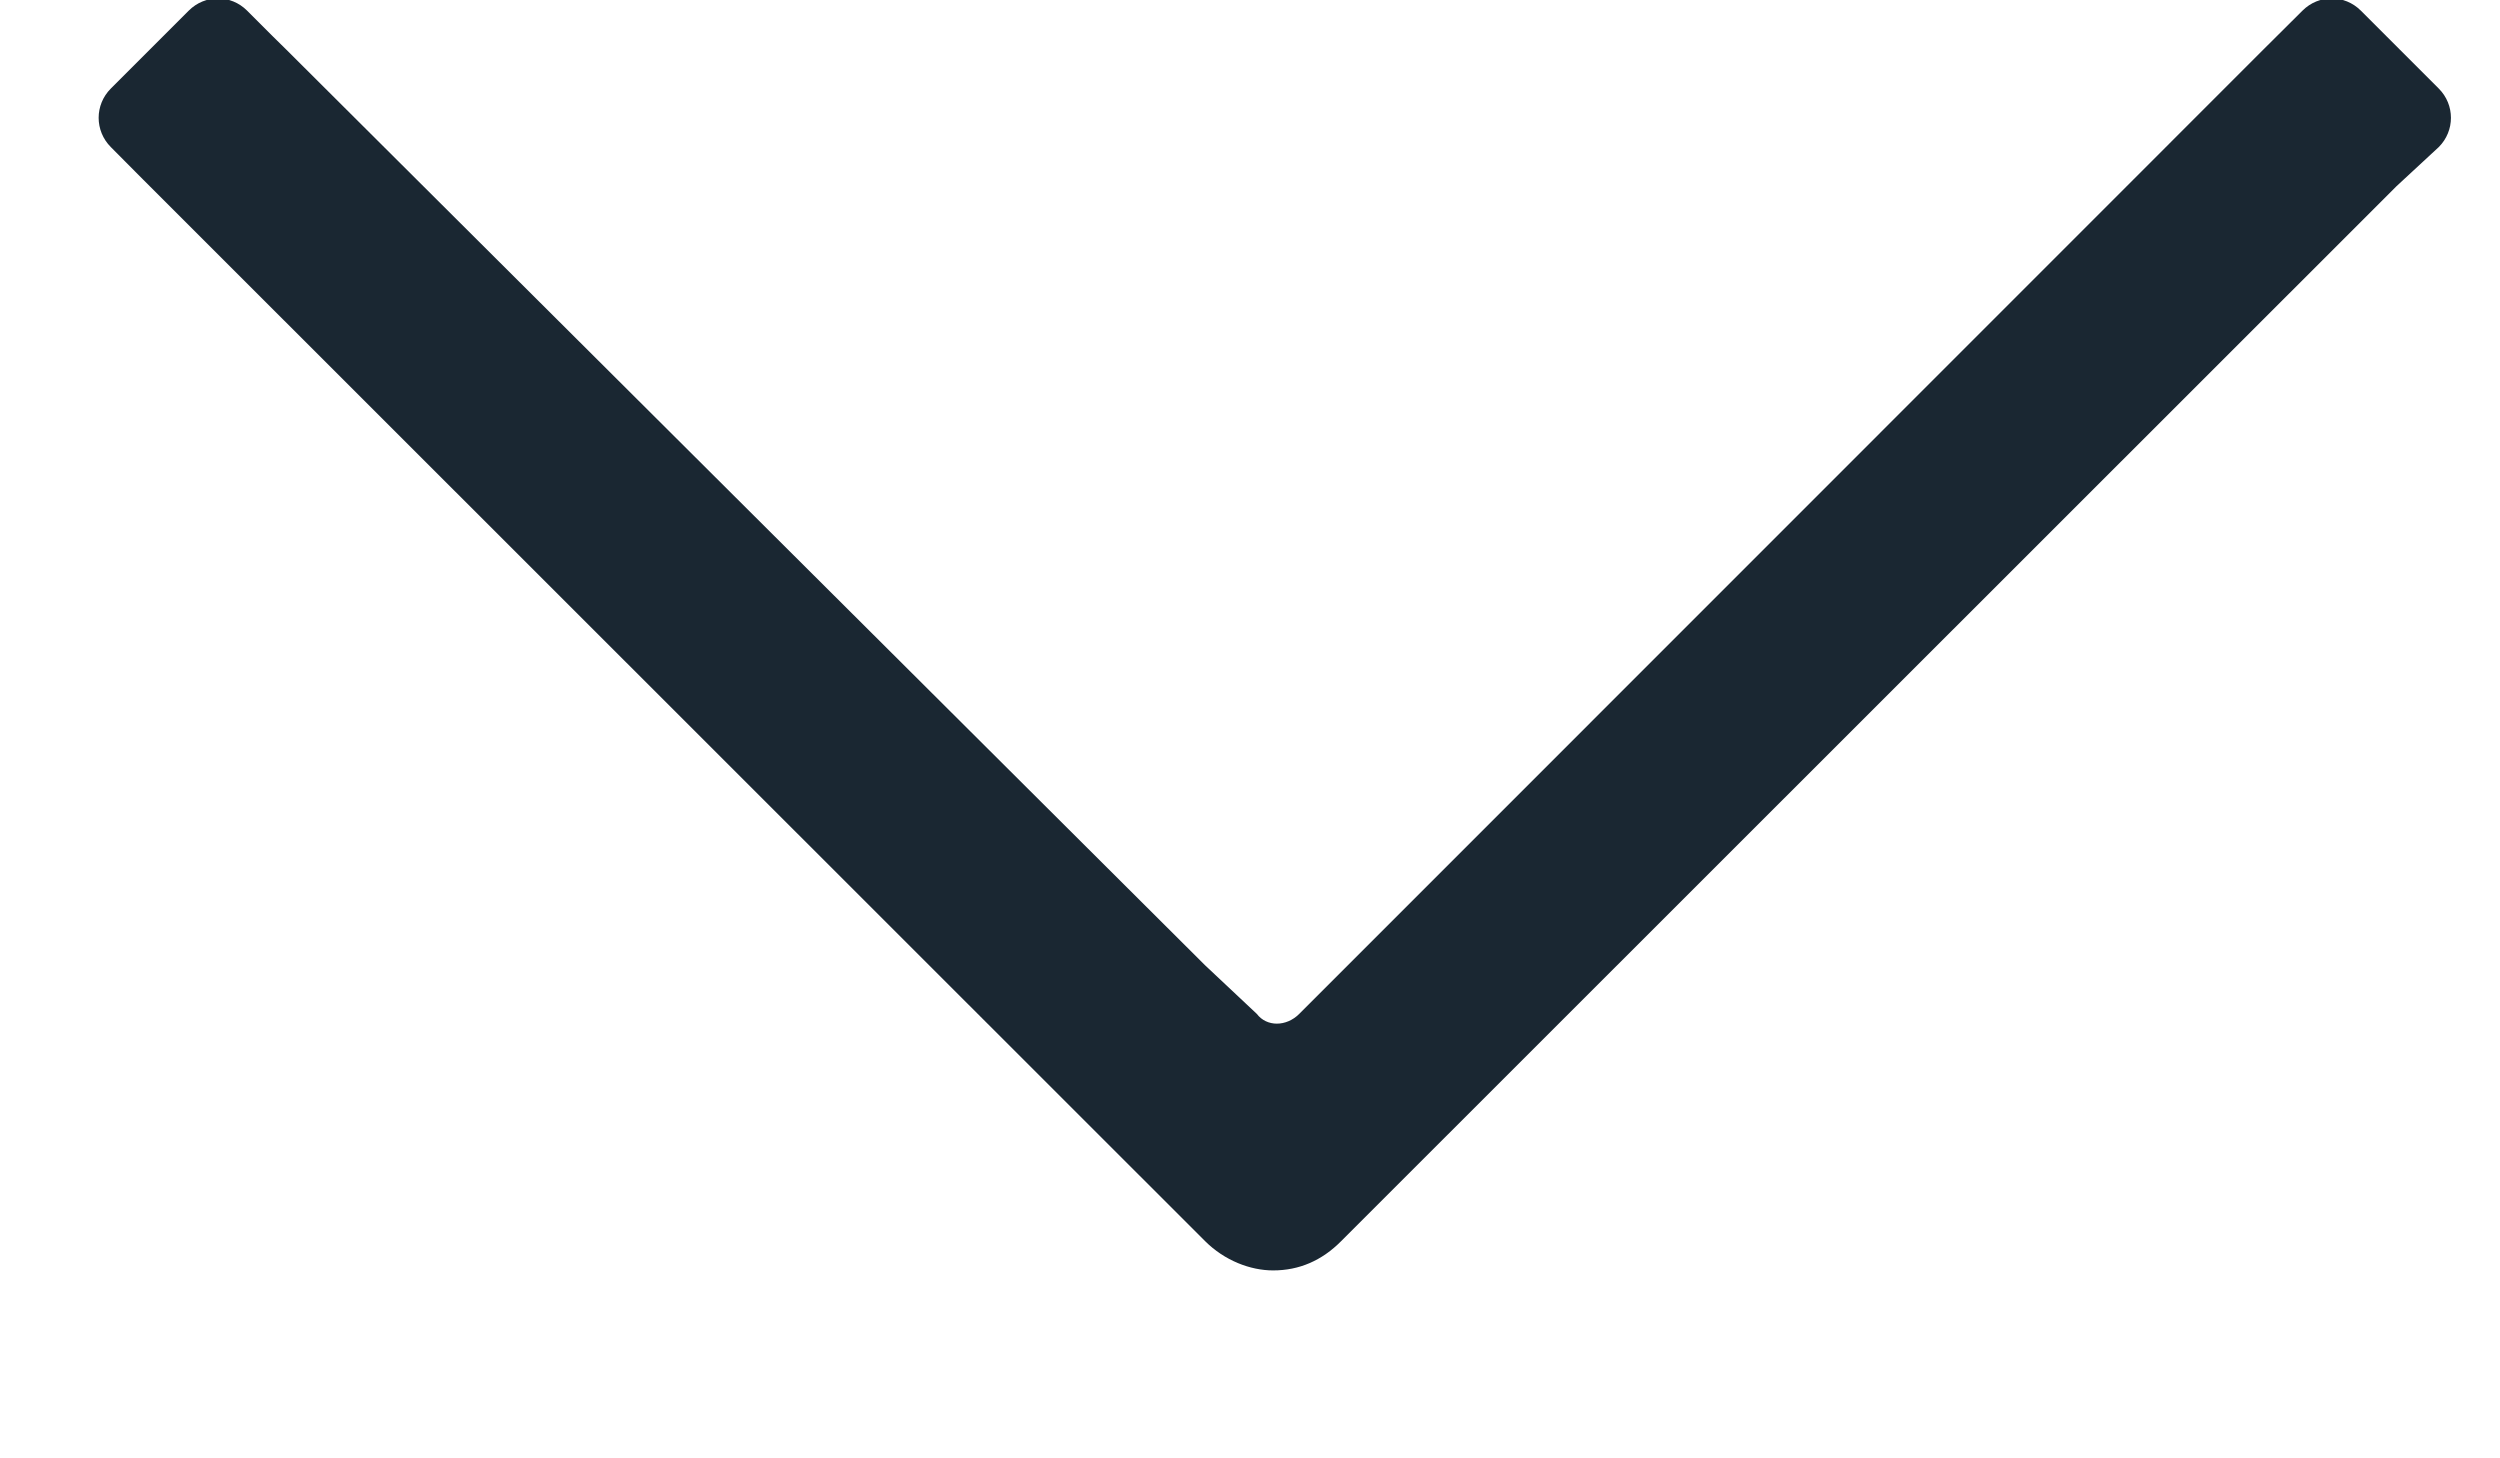 <svg width="12" height="7" viewBox="0 0 12 7" fill="none" xmlns="http://www.w3.org/2000/svg">
<path d="M11.052 0.051C11.13 -0.027 11.254 -0.027 11.332 0.051L11.706 0.425C11.784 0.503 11.784 0.628 11.706 0.706L11.504 0.893L6.438 5.957C6.345 6.051 6.236 6.098 6.111 6.098C6.002 6.098 5.878 6.051 5.784 5.957L0.687 0.862L0.532 0.706C0.454 0.628 0.454 0.503 0.532 0.425L0.906 0.051C0.984 -0.027 1.108 -0.027 1.186 0.051L1.311 0.176L1.374 0.238L5.784 4.633L6.033 4.867C6.08 4.929 6.174 4.929 6.236 4.867L6.454 4.649L10.864 0.238L11.052 0.051Z" fill="#1A2732"/>
</svg>
